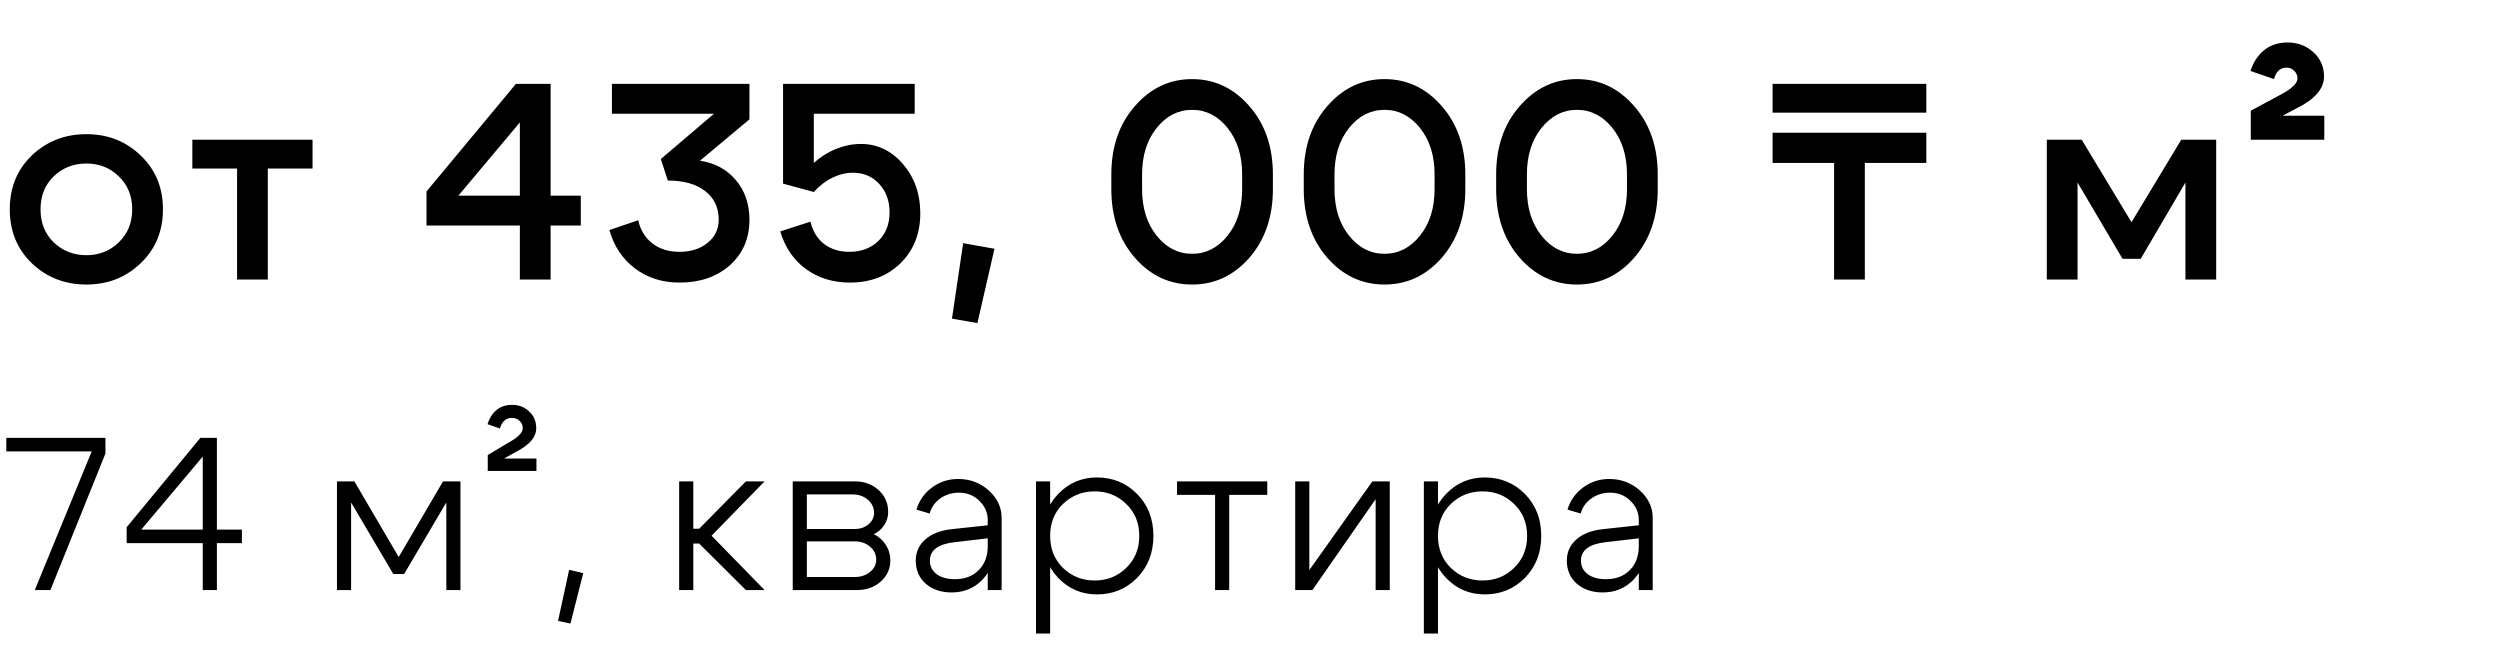 <?xml version="1.0" encoding="UTF-8"?> <svg xmlns="http://www.w3.org/2000/svg" width="161" height="42" viewBox="0 0 161 42" fill="none"><path d="M3.456 11.358C2.892 11.91 2.61 12.618 2.61 13.482C2.61 14.346 2.892 15.054 3.456 15.606C4.032 16.158 4.734 16.434 5.562 16.434C6.39 16.434 7.086 16.158 7.65 15.606C8.226 15.054 8.514 14.346 8.514 13.482C8.514 12.618 8.226 11.91 7.65 11.358C7.086 10.806 6.39 10.53 5.562 10.53C4.734 10.53 4.032 10.806 3.456 11.358ZM2.052 16.956C1.104 16.044 0.63 14.886 0.63 13.482C0.63 12.078 1.104 10.92 2.052 10.008C3.012 9.096 4.182 8.64 5.562 8.64C6.942 8.64 8.106 9.096 9.054 10.008C10.014 10.92 10.494 12.078 10.494 13.482C10.494 14.886 10.014 16.044 9.054 16.956C8.106 17.868 6.942 18.324 5.562 18.324C4.182 18.324 3.012 17.868 2.052 16.956ZM20.127 9V10.854H17.247V18H15.267V10.854H12.387V9H20.127ZM29.519 12.6H33.479V7.884L29.519 12.6ZM35.459 5.4V12.6H37.403V14.526H35.459V18H33.479V14.526H27.467V12.33L33.227 5.4H35.459ZM45.078 10.35C46.038 10.494 46.806 10.908 47.382 11.592C47.97 12.276 48.264 13.134 48.264 14.166C48.264 15.354 47.844 16.326 47.004 17.082C46.164 17.826 45.084 18.198 43.764 18.198C42.648 18.198 41.688 17.892 40.884 17.28C40.08 16.668 39.534 15.846 39.246 14.814L41.1 14.184C41.244 14.82 41.55 15.318 42.018 15.678C42.486 16.038 43.062 16.218 43.746 16.218C44.49 16.218 45.096 16.026 45.564 15.642C46.044 15.258 46.284 14.76 46.284 14.148C46.284 13.368 45.996 12.756 45.42 12.312C44.844 11.856 44.04 11.628 43.008 11.628L42.558 10.242L45.978 7.326H39.408V5.4H48.264V7.686L45.078 10.35ZM52.41 10.494C52.83 10.11 53.303 9.81 53.831 9.594C54.371 9.378 54.906 9.27 55.434 9.27C56.502 9.27 57.407 9.702 58.151 10.566C58.895 11.43 59.267 12.486 59.267 13.734C59.267 15.042 58.842 16.116 57.989 16.956C57.138 17.784 56.051 18.198 54.731 18.198C53.639 18.198 52.691 17.904 51.888 17.316C51.096 16.728 50.55 15.924 50.249 14.904L52.194 14.274C52.337 14.886 52.632 15.366 53.075 15.714C53.52 16.05 54.059 16.218 54.696 16.218C55.464 16.218 56.087 15.984 56.568 15.516C57.047 15.048 57.288 14.436 57.288 13.68C57.288 12.936 57.066 12.324 56.621 11.844C56.178 11.364 55.614 11.124 54.929 11.124C54.486 11.124 54.041 11.232 53.597 11.448C53.154 11.664 52.758 11.97 52.41 12.366L50.429 11.826V5.4H58.907V7.326H52.41V10.494ZM62.027 15.66L64.043 16.02L62.945 20.808L61.307 20.52L62.027 15.66ZM73.55 12.186C73.55 13.398 73.862 14.394 74.486 15.174C75.11 15.954 75.872 16.344 76.772 16.344C77.672 16.344 78.434 15.954 79.058 15.174C79.682 14.394 79.994 13.398 79.994 12.186V11.232C79.994 10.02 79.682 9.024 79.058 8.244C78.434 7.464 77.672 7.074 76.772 7.074C75.872 7.074 75.11 7.464 74.486 8.244C73.862 9.024 73.55 10.02 73.55 11.232V12.186ZM71.57 12.186V11.232C71.57 9.456 72.074 7.992 73.082 6.84C74.09 5.676 75.32 5.094 76.772 5.094C78.224 5.094 79.454 5.676 80.462 6.84C81.47 7.992 81.974 9.456 81.974 11.232V12.186C81.974 13.962 81.47 15.432 80.462 16.596C79.454 17.748 78.224 18.324 76.772 18.324C75.32 18.324 74.09 17.748 73.082 16.596C72.074 15.432 71.57 13.962 71.57 12.186ZM85.942 12.186C85.942 13.398 86.254 14.394 86.878 15.174C87.502 15.954 88.264 16.344 89.164 16.344C90.064 16.344 90.826 15.954 91.45 15.174C92.074 14.394 92.386 13.398 92.386 12.186V11.232C92.386 10.02 92.074 9.024 91.45 8.244C90.826 7.464 90.064 7.074 89.164 7.074C88.264 7.074 87.502 7.464 86.878 8.244C86.254 9.024 85.942 10.02 85.942 11.232V12.186ZM83.962 12.186V11.232C83.962 9.456 84.466 7.992 85.474 6.84C86.482 5.676 87.712 5.094 89.164 5.094C90.616 5.094 91.846 5.676 92.854 6.84C93.862 7.992 94.366 9.456 94.366 11.232V12.186C94.366 13.962 93.862 15.432 92.854 16.596C91.846 17.748 90.616 18.324 89.164 18.324C87.712 18.324 86.482 17.748 85.474 16.596C84.466 15.432 83.962 13.962 83.962 12.186ZM98.333 12.186C98.333 13.398 98.645 14.394 99.269 15.174C99.893 15.954 100.655 16.344 101.555 16.344C102.455 16.344 103.217 15.954 103.841 15.174C104.465 14.394 104.777 13.398 104.777 12.186V11.232C104.777 10.02 104.465 9.024 103.841 8.244C103.217 7.464 102.455 7.074 101.555 7.074C100.655 7.074 99.893 7.464 99.269 8.244C98.645 9.024 98.333 10.02 98.333 11.232V12.186ZM96.353 12.186V11.232C96.353 9.456 96.857 7.992 97.865 6.84C98.873 5.676 100.103 5.094 101.555 5.094C103.007 5.094 104.237 5.676 105.245 6.84C106.253 7.992 106.757 9.456 106.757 11.232V12.186C106.757 13.962 106.253 15.432 105.245 16.596C104.237 17.748 103.007 18.324 101.555 18.324C100.103 18.324 98.873 17.748 97.865 16.596C96.857 15.432 96.353 13.962 96.353 12.186ZM114.155 7.254V5.4H124.055V7.254H114.155ZM124.055 8.55V10.494H120.095V18H118.115V10.494H114.155V8.55H124.055ZM131.814 18V9H134.064L137.268 14.31L140.472 9H142.722V18H140.742V11.754L137.862 16.668H136.692L133.794 11.754V18H131.814ZM149.667 4.932C149.667 5.724 149.061 6.414 147.849 7.002L147.003 7.452H149.685V9H144.951V7.128L146.661 6.21C146.913 6.078 147.117 5.964 147.273 5.868C147.429 5.772 147.579 5.652 147.723 5.508C147.879 5.352 147.957 5.202 147.957 5.058C147.957 4.854 147.885 4.686 147.741 4.554C147.609 4.422 147.447 4.356 147.255 4.356C146.847 4.356 146.577 4.602 146.445 5.094L144.933 4.572C145.101 4.032 145.383 3.594 145.779 3.258C146.187 2.91 146.703 2.736 147.327 2.736C147.975 2.736 148.527 2.946 148.983 3.366C149.439 3.774 149.667 4.296 149.667 4.932Z" fill="black"></path><path d="M3.248 38H2.24L5.908 29.068H0.406V28.2H6.79V29.208L3.248 38ZM9.095 34.108H13.057V29.404L9.095 34.108ZM13.967 28.2V34.108H15.577V34.976H13.967V38H13.057V34.976H8.157V33.954L12.903 28.2H13.967ZM21.701 38V31H22.821L25.677 35.872L28.533 31H29.653V38H28.743V32.358L26.027 36.964H25.327L22.611 32.358V38H21.701ZM34.533 27.57C34.533 28.139 34.118 28.639 33.287 29.068L32.461 29.53H34.547V30.328H31.411V29.306L32.741 28.508C33.357 28.172 33.665 27.864 33.665 27.584C33.665 27.388 33.6 27.229 33.469 27.108C33.338 26.977 33.17 26.912 32.965 26.912C32.582 26.912 32.326 27.141 32.195 27.598L31.397 27.318C31.509 26.945 31.696 26.646 31.957 26.422C32.228 26.189 32.568 26.072 32.979 26.072C33.408 26.072 33.772 26.212 34.071 26.492C34.379 26.772 34.533 27.131 34.533 27.57ZM36.652 36.698L37.562 36.908L36.736 40.156L35.938 39.988L36.652 36.698ZM43.738 38V31H44.648V34.052H45.026L48.036 31H49.24L45.824 34.5L49.24 38H48.036L45.026 35.004H44.648V38H43.738ZM54.902 31.84H51.962V34.066H55.042C55.397 34.066 55.691 33.968 55.924 33.772C56.167 33.567 56.288 33.319 56.288 33.03C56.288 32.694 56.157 32.414 55.896 32.19C55.635 31.957 55.303 31.84 54.902 31.84ZM55.042 34.864H51.962V37.16H55.042C55.434 37.16 55.761 37.053 56.022 36.838C56.293 36.623 56.428 36.357 56.428 36.04C56.428 35.704 56.293 35.424 56.022 35.2C55.761 34.976 55.434 34.864 55.042 34.864ZM55.182 38H51.052V31H55.042C55.658 31 56.171 31.187 56.582 31.56C56.993 31.933 57.198 32.405 57.198 32.974C57.198 33.282 57.114 33.562 56.946 33.814C56.787 34.066 56.563 34.262 56.274 34.402C56.601 34.561 56.857 34.789 57.044 35.088C57.24 35.387 57.338 35.723 57.338 36.096C57.338 36.628 57.133 37.081 56.722 37.454C56.311 37.818 55.798 38 55.182 38ZM63.609 34.668L61.453 34.92C60.407 35.041 59.885 35.438 59.885 36.11C59.885 36.465 60.029 36.754 60.319 36.978C60.617 37.193 61.009 37.3 61.495 37.3C62.129 37.3 62.638 37.109 63.021 36.726C63.413 36.334 63.609 35.821 63.609 35.186H64.085C64.085 36.035 63.819 36.745 63.287 37.314C62.755 37.874 62.087 38.154 61.285 38.154C60.613 38.154 60.057 37.967 59.619 37.594C59.189 37.211 58.975 36.717 58.975 36.11C58.975 35.559 59.175 35.107 59.577 34.752C59.978 34.388 60.543 34.164 61.271 34.08L63.609 33.828V33.492C63.609 33.016 63.431 32.605 63.077 32.26C62.722 31.905 62.283 31.728 61.761 31.728C61.303 31.728 60.897 31.854 60.543 32.106C60.197 32.358 59.973 32.68 59.871 33.072L59.017 32.82C59.194 32.232 59.53 31.756 60.025 31.392C60.519 31.028 61.079 30.846 61.705 30.846C62.47 30.846 63.128 31.093 63.679 31.588C64.229 32.083 64.505 32.671 64.505 33.352V38H63.609V34.668ZM66.719 31H67.629V40.8H66.719V31ZM68.455 32.456C67.904 32.988 67.629 33.674 67.629 34.514C67.629 35.345 67.904 36.031 68.455 36.572C69.015 37.113 69.696 37.384 70.499 37.384C71.302 37.384 71.978 37.113 72.529 36.572C73.089 36.031 73.369 35.345 73.369 34.514C73.369 33.674 73.089 32.988 72.529 32.456C71.978 31.915 71.302 31.644 70.499 31.644C69.696 31.644 69.015 31.915 68.455 32.456ZM68.147 37.216C67.466 36.497 67.125 35.597 67.125 34.514C67.125 33.422 67.466 32.521 68.147 31.812C68.828 31.103 69.659 30.748 70.639 30.748C71.666 30.748 72.529 31.103 73.229 31.812C73.929 32.521 74.279 33.422 74.279 34.514C74.279 35.597 73.929 36.497 73.229 37.216C72.529 37.925 71.666 38.28 70.639 38.28C69.659 38.28 68.828 37.925 68.147 37.216ZM81.611 31V31.868H79.161V38H78.251V31.868H75.801V31H81.611ZM89.501 38H88.591V32.148L84.517 38H83.411V31H84.321V36.712L88.381 31H89.501V38ZM91.696 31H92.606V40.8H91.696V31ZM93.432 32.456C92.881 32.988 92.606 33.674 92.606 34.514C92.606 35.345 92.881 36.031 93.432 36.572C93.992 37.113 94.673 37.384 95.476 37.384C96.278 37.384 96.955 37.113 97.506 36.572C98.066 36.031 98.346 35.345 98.346 34.514C98.346 33.674 98.066 32.988 97.506 32.456C96.955 31.915 96.278 31.644 95.476 31.644C94.673 31.644 93.992 31.915 93.432 32.456ZM93.124 37.216C92.442 36.497 92.102 35.597 92.102 34.514C92.102 33.422 92.442 32.521 93.124 31.812C93.805 31.103 94.636 30.748 95.616 30.748C96.642 30.748 97.506 31.103 98.206 31.812C98.906 32.521 99.256 33.422 99.256 34.514C99.256 35.597 98.906 36.497 98.206 37.216C97.506 37.925 96.642 38.28 95.616 38.28C94.636 38.28 93.805 37.925 93.124 37.216ZM105.538 34.668L103.382 34.92C102.336 35.041 101.814 35.438 101.814 36.11C101.814 36.465 101.958 36.754 102.248 36.978C102.546 37.193 102.938 37.3 103.424 37.3C104.058 37.3 104.567 37.109 104.95 36.726C105.342 36.334 105.538 35.821 105.538 35.186H106.014C106.014 36.035 105.748 36.745 105.216 37.314C104.684 37.874 104.016 38.154 103.214 38.154C102.542 38.154 101.986 37.967 101.548 37.594C101.118 37.211 100.904 36.717 100.904 36.11C100.904 35.559 101.104 35.107 101.506 34.752C101.907 34.388 102.472 34.164 103.2 34.08L105.538 33.828V33.492C105.538 33.016 105.36 32.605 105.006 32.26C104.651 31.905 104.212 31.728 103.69 31.728C103.232 31.728 102.826 31.854 102.472 32.106C102.126 32.358 101.902 32.68 101.8 33.072L100.946 32.82C101.123 32.232 101.459 31.756 101.954 31.392C102.448 31.028 103.008 30.846 103.634 30.846C104.399 30.846 105.057 31.093 105.608 31.588C106.158 32.083 106.434 32.671 106.434 33.352V38H105.538V34.668Z" fill="black"></path></svg> 